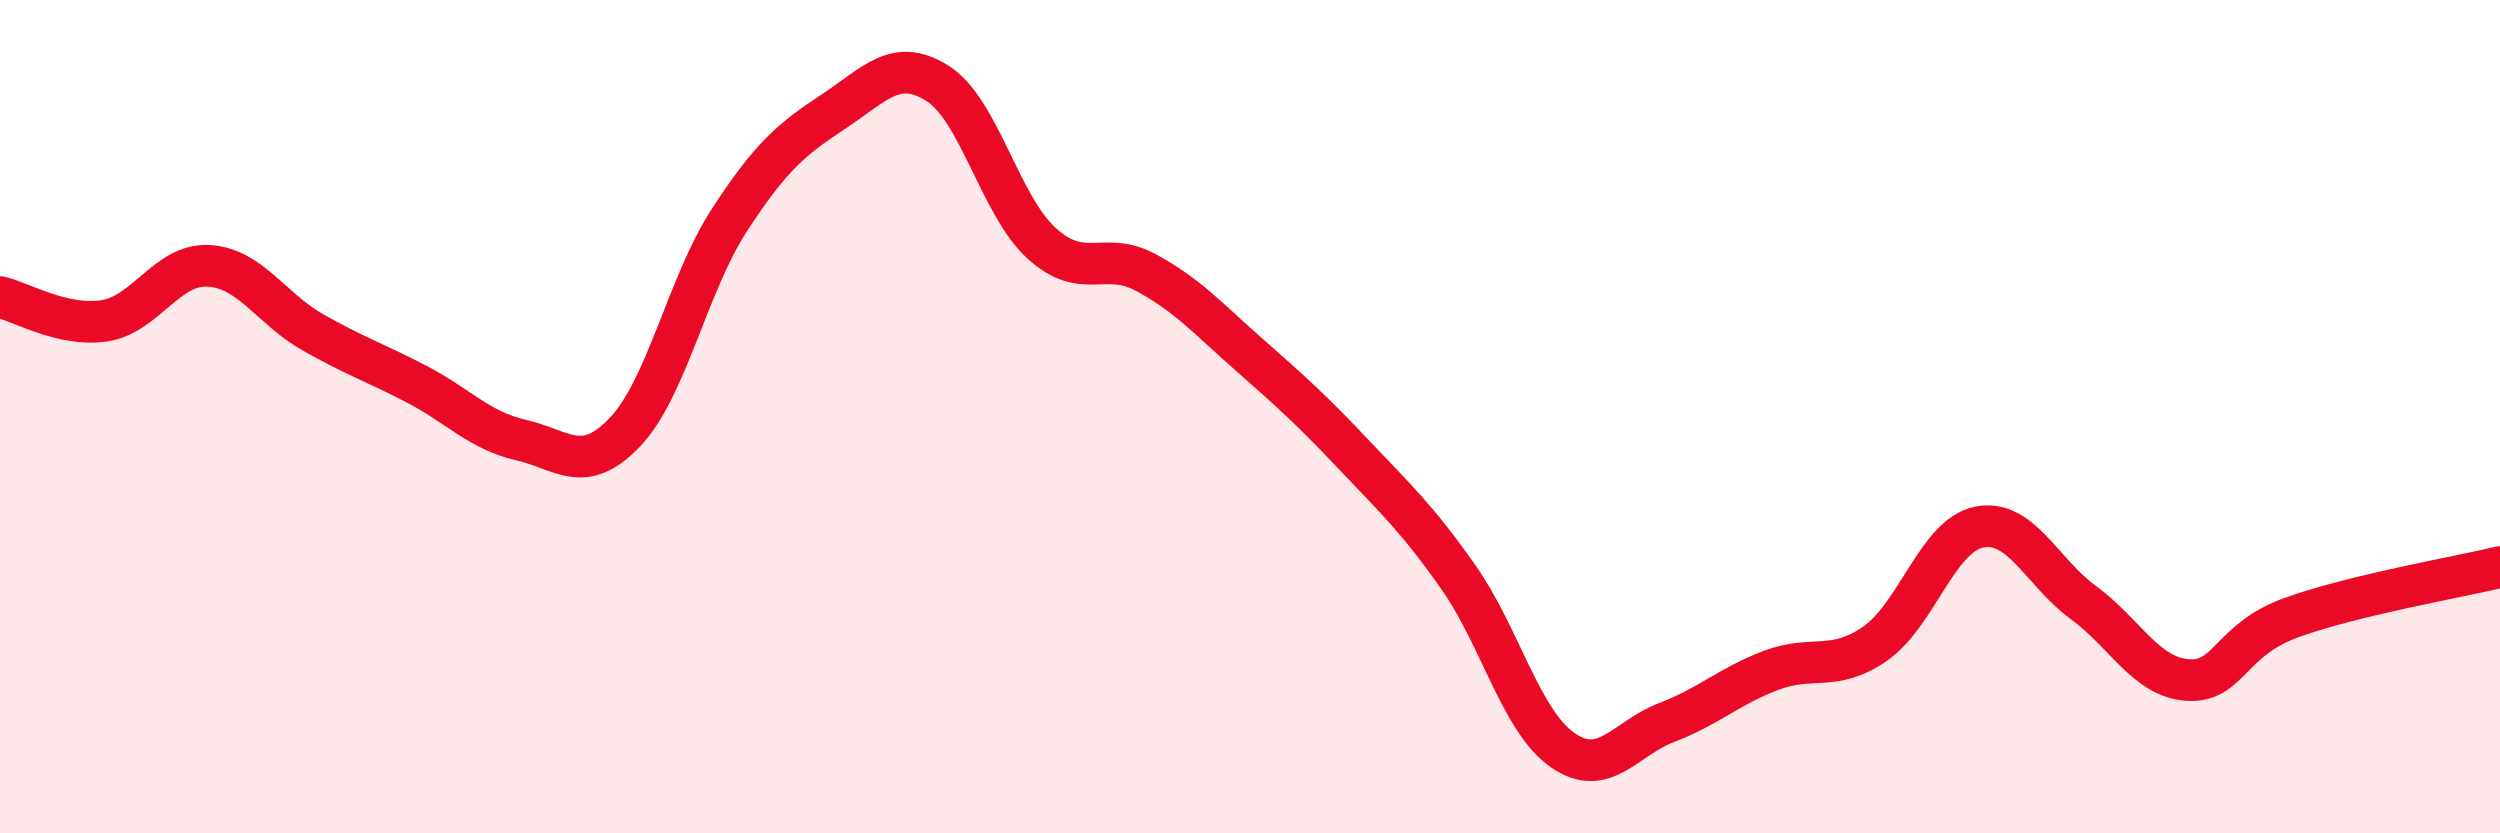 
    <svg width="60" height="20" viewBox="0 0 60 20" xmlns="http://www.w3.org/2000/svg">
      <path
        d="M 0,7.13 C 0.5,7.24 1.5,7.85 2.5,7.7 C 3.5,7.55 4,6.33 5,6.38 C 6,6.43 6.5,7.4 7.5,7.97 C 8.5,8.54 9,8.7 10,9.22 C 11,9.74 11.5,10.33 12.5,10.56 C 13.5,10.79 14,11.42 15,10.37 C 16,9.32 16.5,6.83 17.5,5.29 C 18.5,3.75 19,3.34 20,2.68 C 21,2.02 21.5,1.37 22.5,2 C 23.5,2.63 24,4.93 25,5.84 C 26,6.75 26.5,6 27.5,6.54 C 28.5,7.08 29,7.65 30,8.53 C 31,9.41 31.5,9.86 32.5,10.92 C 33.5,11.98 34,12.43 35,13.85 C 36,15.27 36.5,17.3 37.5,18 C 38.5,18.7 39,17.72 40,17.34 C 41,16.96 41.5,16.47 42.5,16.09 C 43.5,15.71 44,16.14 45,15.45 C 46,14.76 46.5,12.85 47.5,12.65 C 48.5,12.45 49,13.73 50,14.46 C 51,15.19 51.5,16.25 52.5,16.32 C 53.5,16.39 53.5,15.36 55,14.82 C 56.5,14.28 59,13.85 60,13.61L60 20L0 20Z"
        fill="#EB0A25"
        opacity="0.1"
        stroke-linecap="round"
        stroke-linejoin="round"
      />
      <path
        d="M 0,7.13 C 0.5,7.24 1.5,7.85 2.5,7.7 C 3.5,7.55 4,6.33 5,6.38 C 6,6.43 6.5,7.4 7.5,7.97 C 8.5,8.54 9,8.7 10,9.22 C 11,9.74 11.5,10.33 12.5,10.56 C 13.5,10.79 14,11.42 15,10.37 C 16,9.32 16.5,6.83 17.5,5.29 C 18.5,3.75 19,3.34 20,2.68 C 21,2.02 21.5,1.37 22.5,2 C 23.5,2.63 24,4.93 25,5.84 C 26,6.75 26.5,6 27.5,6.54 C 28.5,7.08 29,7.65 30,8.53 C 31,9.41 31.5,9.86 32.5,10.92 C 33.5,11.98 34,12.43 35,13.85 C 36,15.27 36.5,17.3 37.5,18 C 38.5,18.7 39,17.72 40,17.34 C 41,16.96 41.5,16.47 42.5,16.09 C 43.5,15.71 44,16.14 45,15.45 C 46,14.76 46.5,12.85 47.5,12.65 C 48.5,12.45 49,13.73 50,14.46 C 51,15.19 51.5,16.25 52.5,16.32 C 53.5,16.39 53.5,15.36 55,14.82 C 56.5,14.28 59,13.85 60,13.61"
        stroke="#EB0A25"
        stroke-width="1"
        fill="none"
        stroke-linecap="round"
        stroke-linejoin="round"
      />
    </svg>
  